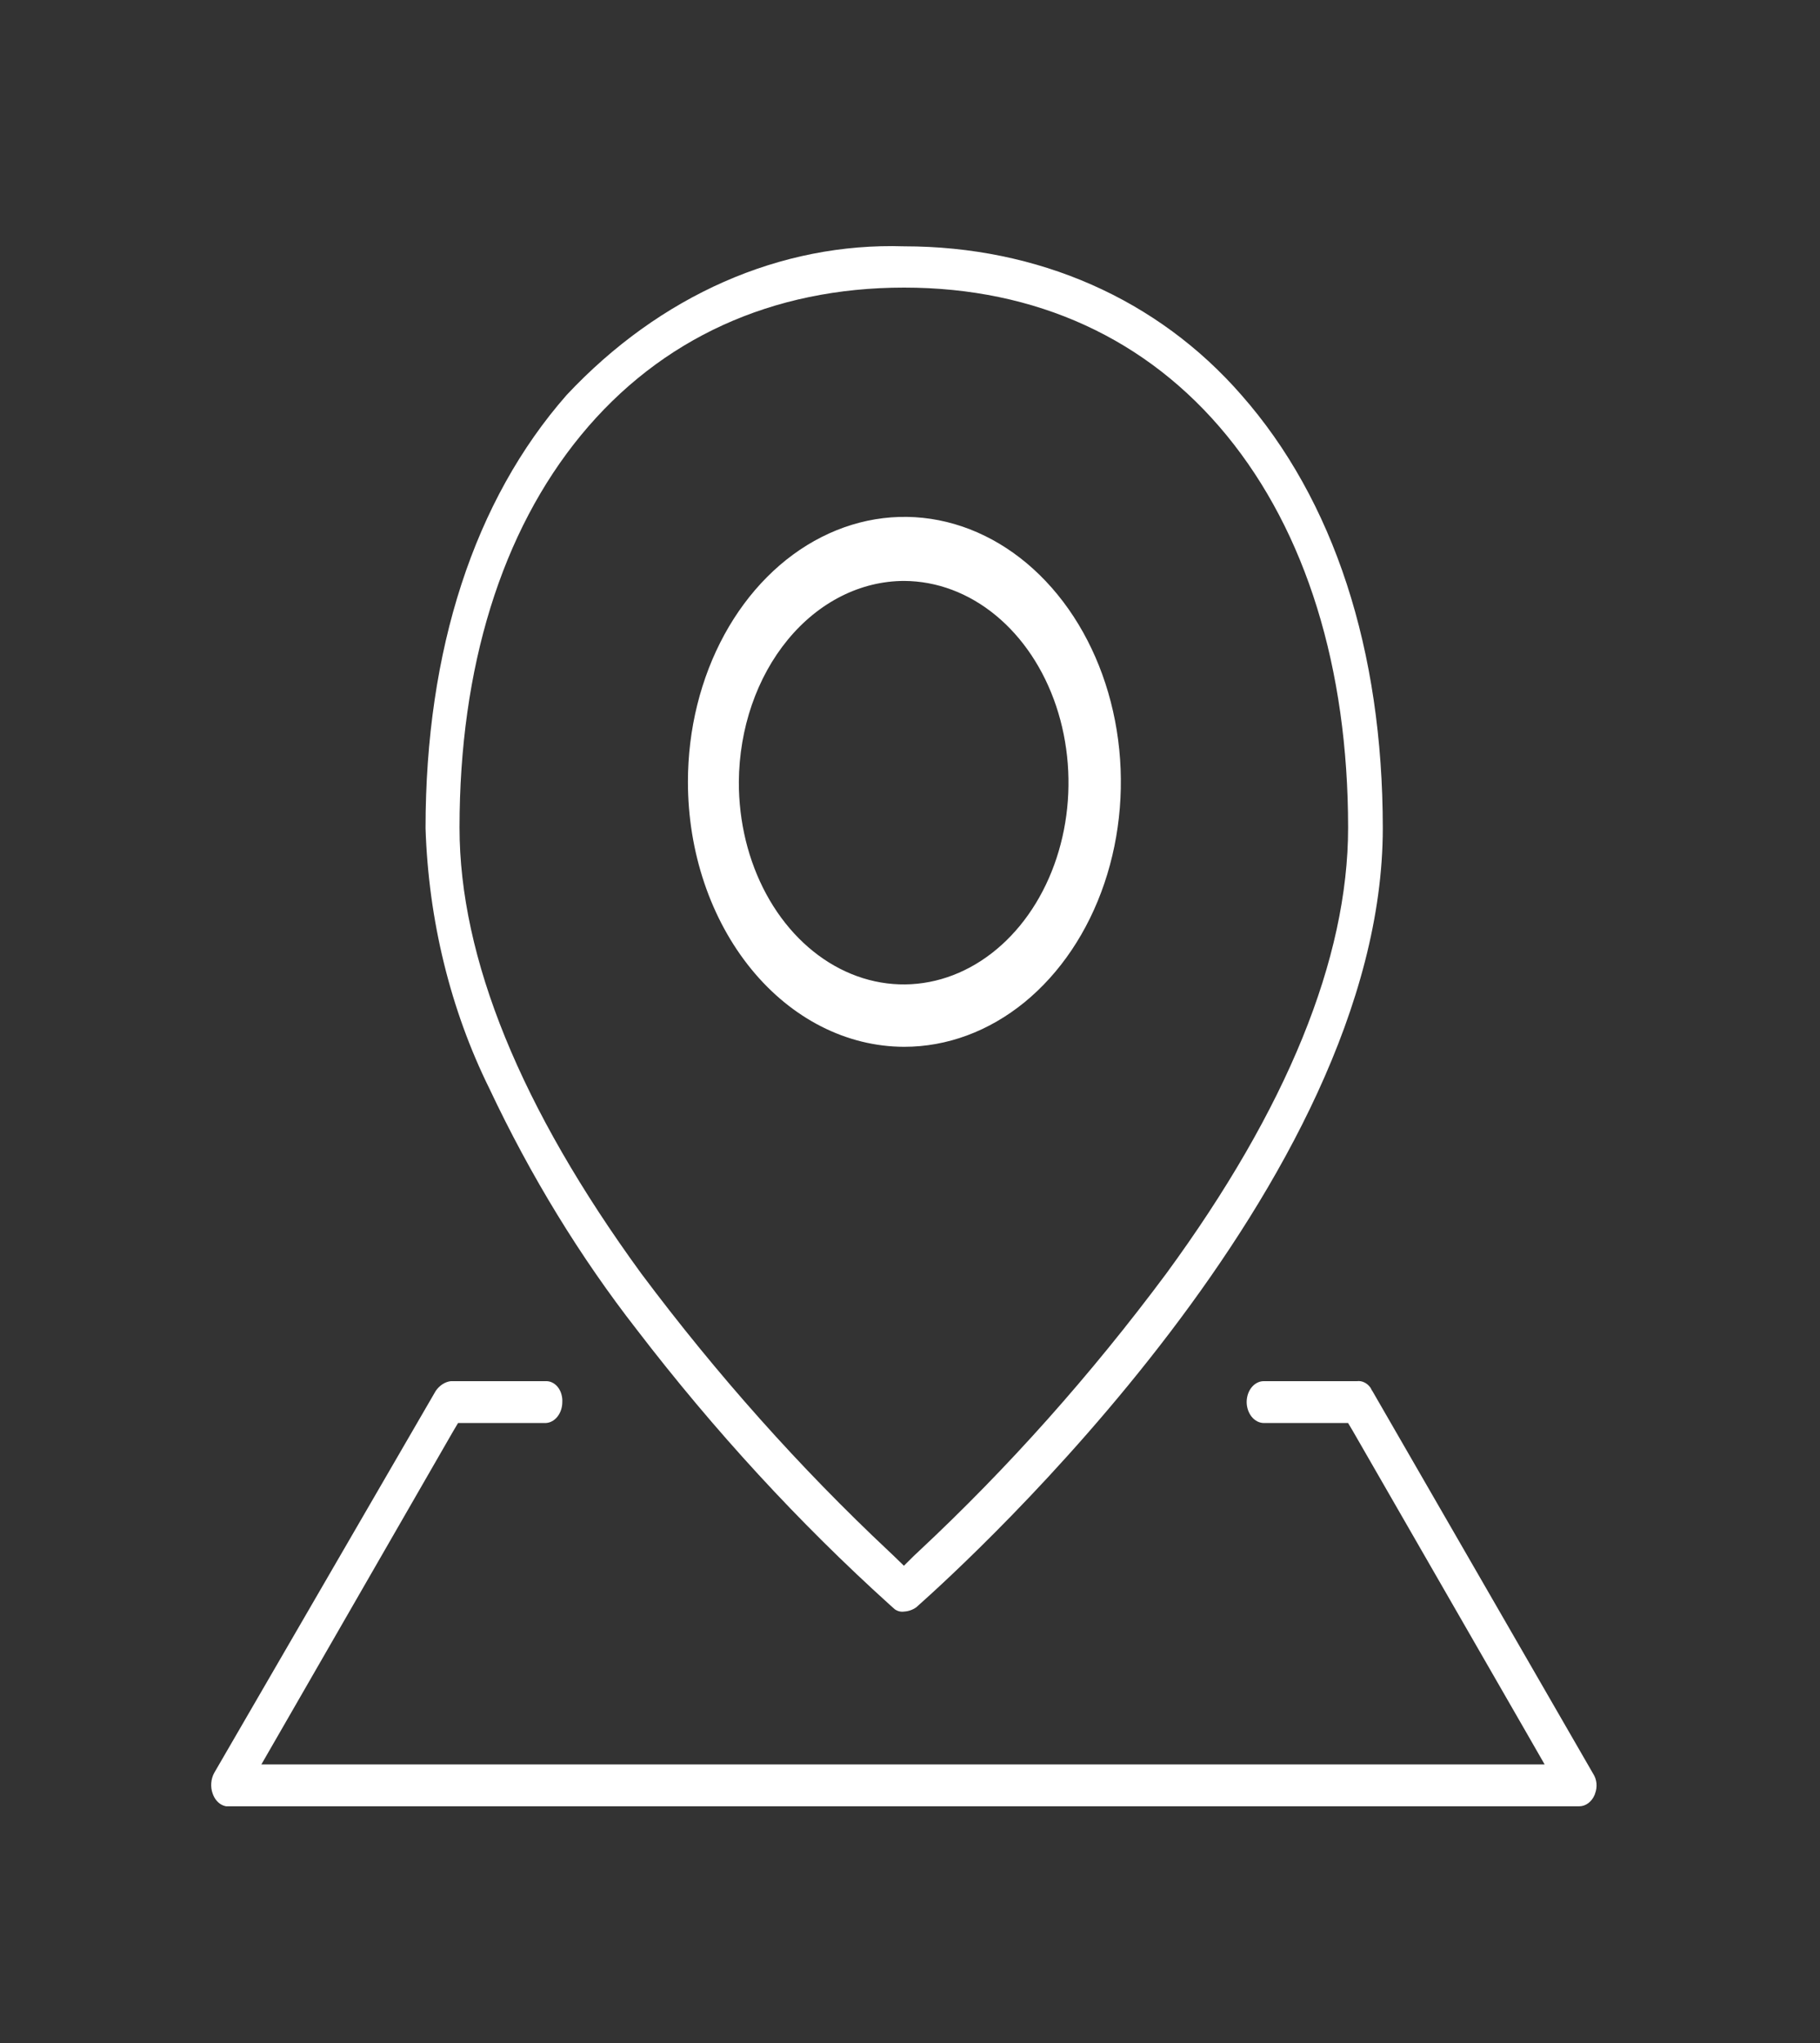 <svg xmlns="http://www.w3.org/2000/svg" width="49" height="55" viewBox="0 0 49 55" fill="none"><rect x="0" y="0" width="49" height="55" fill="#333333" stroke="none"/><path fill-rule="evenodd" clip-rule="evenodd" d="M37.229 22.295C37.229 17.492 35.912 13.461 33.421 10.632C31.172 8.053 27.952 6.631 24.342 6.631C21.011 6.524 17.769 7.952 15.257 10.632C12.771 13.461 11.457 17.492 11.457 22.295C11.536 24.773 12.128 27.186 13.177 29.307C14.286 31.659 15.62 33.84 17.152 35.804C19.233 38.517 21.51 40.993 23.956 43.202C24.018 43.255 24.067 43.3 24.092 43.323C24.169 43.376 24.258 43.397 24.345 43.383C24.458 43.377 24.569 43.338 24.667 43.27C26.128 41.976 37.229 31.833 37.229 22.295ZM24.732 41.764L24.602 41.886L24.336 42.15L24.064 41.886L23.928 41.757C21.533 39.509 19.303 37.009 17.265 34.284C14.018 29.829 12.372 25.79 12.372 22.28C12.372 17.969 13.503 14.315 15.644 11.713C17.785 9.111 20.788 7.742 24.342 7.742C27.896 7.742 30.894 9.119 33.026 11.721C35.158 14.323 36.295 17.976 36.295 22.28C36.295 25.805 34.651 29.844 31.4 34.284C29.366 37.018 27.134 39.521 24.732 41.764ZM24.342 28.18C25.495 28.181 26.623 27.764 27.582 26.982C28.541 26.199 29.29 25.086 29.732 23.782C30.174 22.479 30.29 21.045 30.066 19.661C29.842 18.277 29.288 17.005 28.473 16.007C27.658 15.008 26.619 14.328 25.489 14.052C24.358 13.776 23.186 13.917 22.12 14.457C21.055 14.996 20.144 15.911 19.503 17.084C18.863 18.257 18.521 19.636 18.521 21.047C18.521 22.938 19.134 24.75 20.226 26.088C21.317 27.425 22.798 28.177 24.342 28.18ZM24.342 15.639C25.22 15.642 26.078 15.964 26.806 16.563C27.535 17.163 28.102 18.013 28.435 19.007C28.768 20.001 28.853 21.094 28.679 22.147C28.505 23.2 28.08 24.166 27.457 24.923C26.834 25.68 26.041 26.195 25.18 26.4C24.318 26.606 23.426 26.494 22.616 26.079C21.806 25.664 21.115 24.965 20.63 24.069C20.145 23.173 19.889 22.122 19.892 21.047C19.902 19.61 20.375 18.235 21.208 17.223C22.041 16.21 23.168 15.64 24.342 15.639ZM6.157 48.625H42.519C42.605 48.625 42.689 48.596 42.762 48.541C42.835 48.487 42.895 48.408 42.933 48.315L42.94 48.3V48.292L42.946 48.277C42.978 48.193 42.99 48.1 42.982 48.008C42.973 47.915 42.943 47.828 42.896 47.755L36.944 37.438L36.932 37.423L36.901 37.362C36.857 37.298 36.801 37.248 36.737 37.217C36.674 37.185 36.605 37.172 36.536 37.181H34.027C33.905 37.18 33.788 37.239 33.701 37.343C33.614 37.448 33.565 37.591 33.564 37.74C33.564 37.891 33.614 38.034 33.7 38.141C33.787 38.247 33.904 38.307 34.027 38.308H36.295L36.425 38.527L41.104 46.658L41.586 47.498H7.037L7.521 46.658L12.202 38.527L12.332 38.308H14.68C14.803 38.307 14.919 38.246 15.005 38.14C15.091 38.034 15.14 37.89 15.139 37.74C15.143 37.67 15.134 37.599 15.115 37.533C15.096 37.466 15.066 37.404 15.027 37.352C14.988 37.3 14.94 37.258 14.888 37.229C14.835 37.199 14.778 37.183 14.72 37.181H12.136C11.978 37.201 11.832 37.296 11.73 37.445L5.768 47.725C5.723 47.806 5.695 47.9 5.688 47.998C5.68 48.096 5.693 48.194 5.726 48.285L5.73 48.292L5.735 48.307L5.74 48.322C5.774 48.403 5.822 48.472 5.882 48.525C5.942 48.578 6.012 48.612 6.085 48.625H6.154H6.157Z" fill="white"></path></svg>